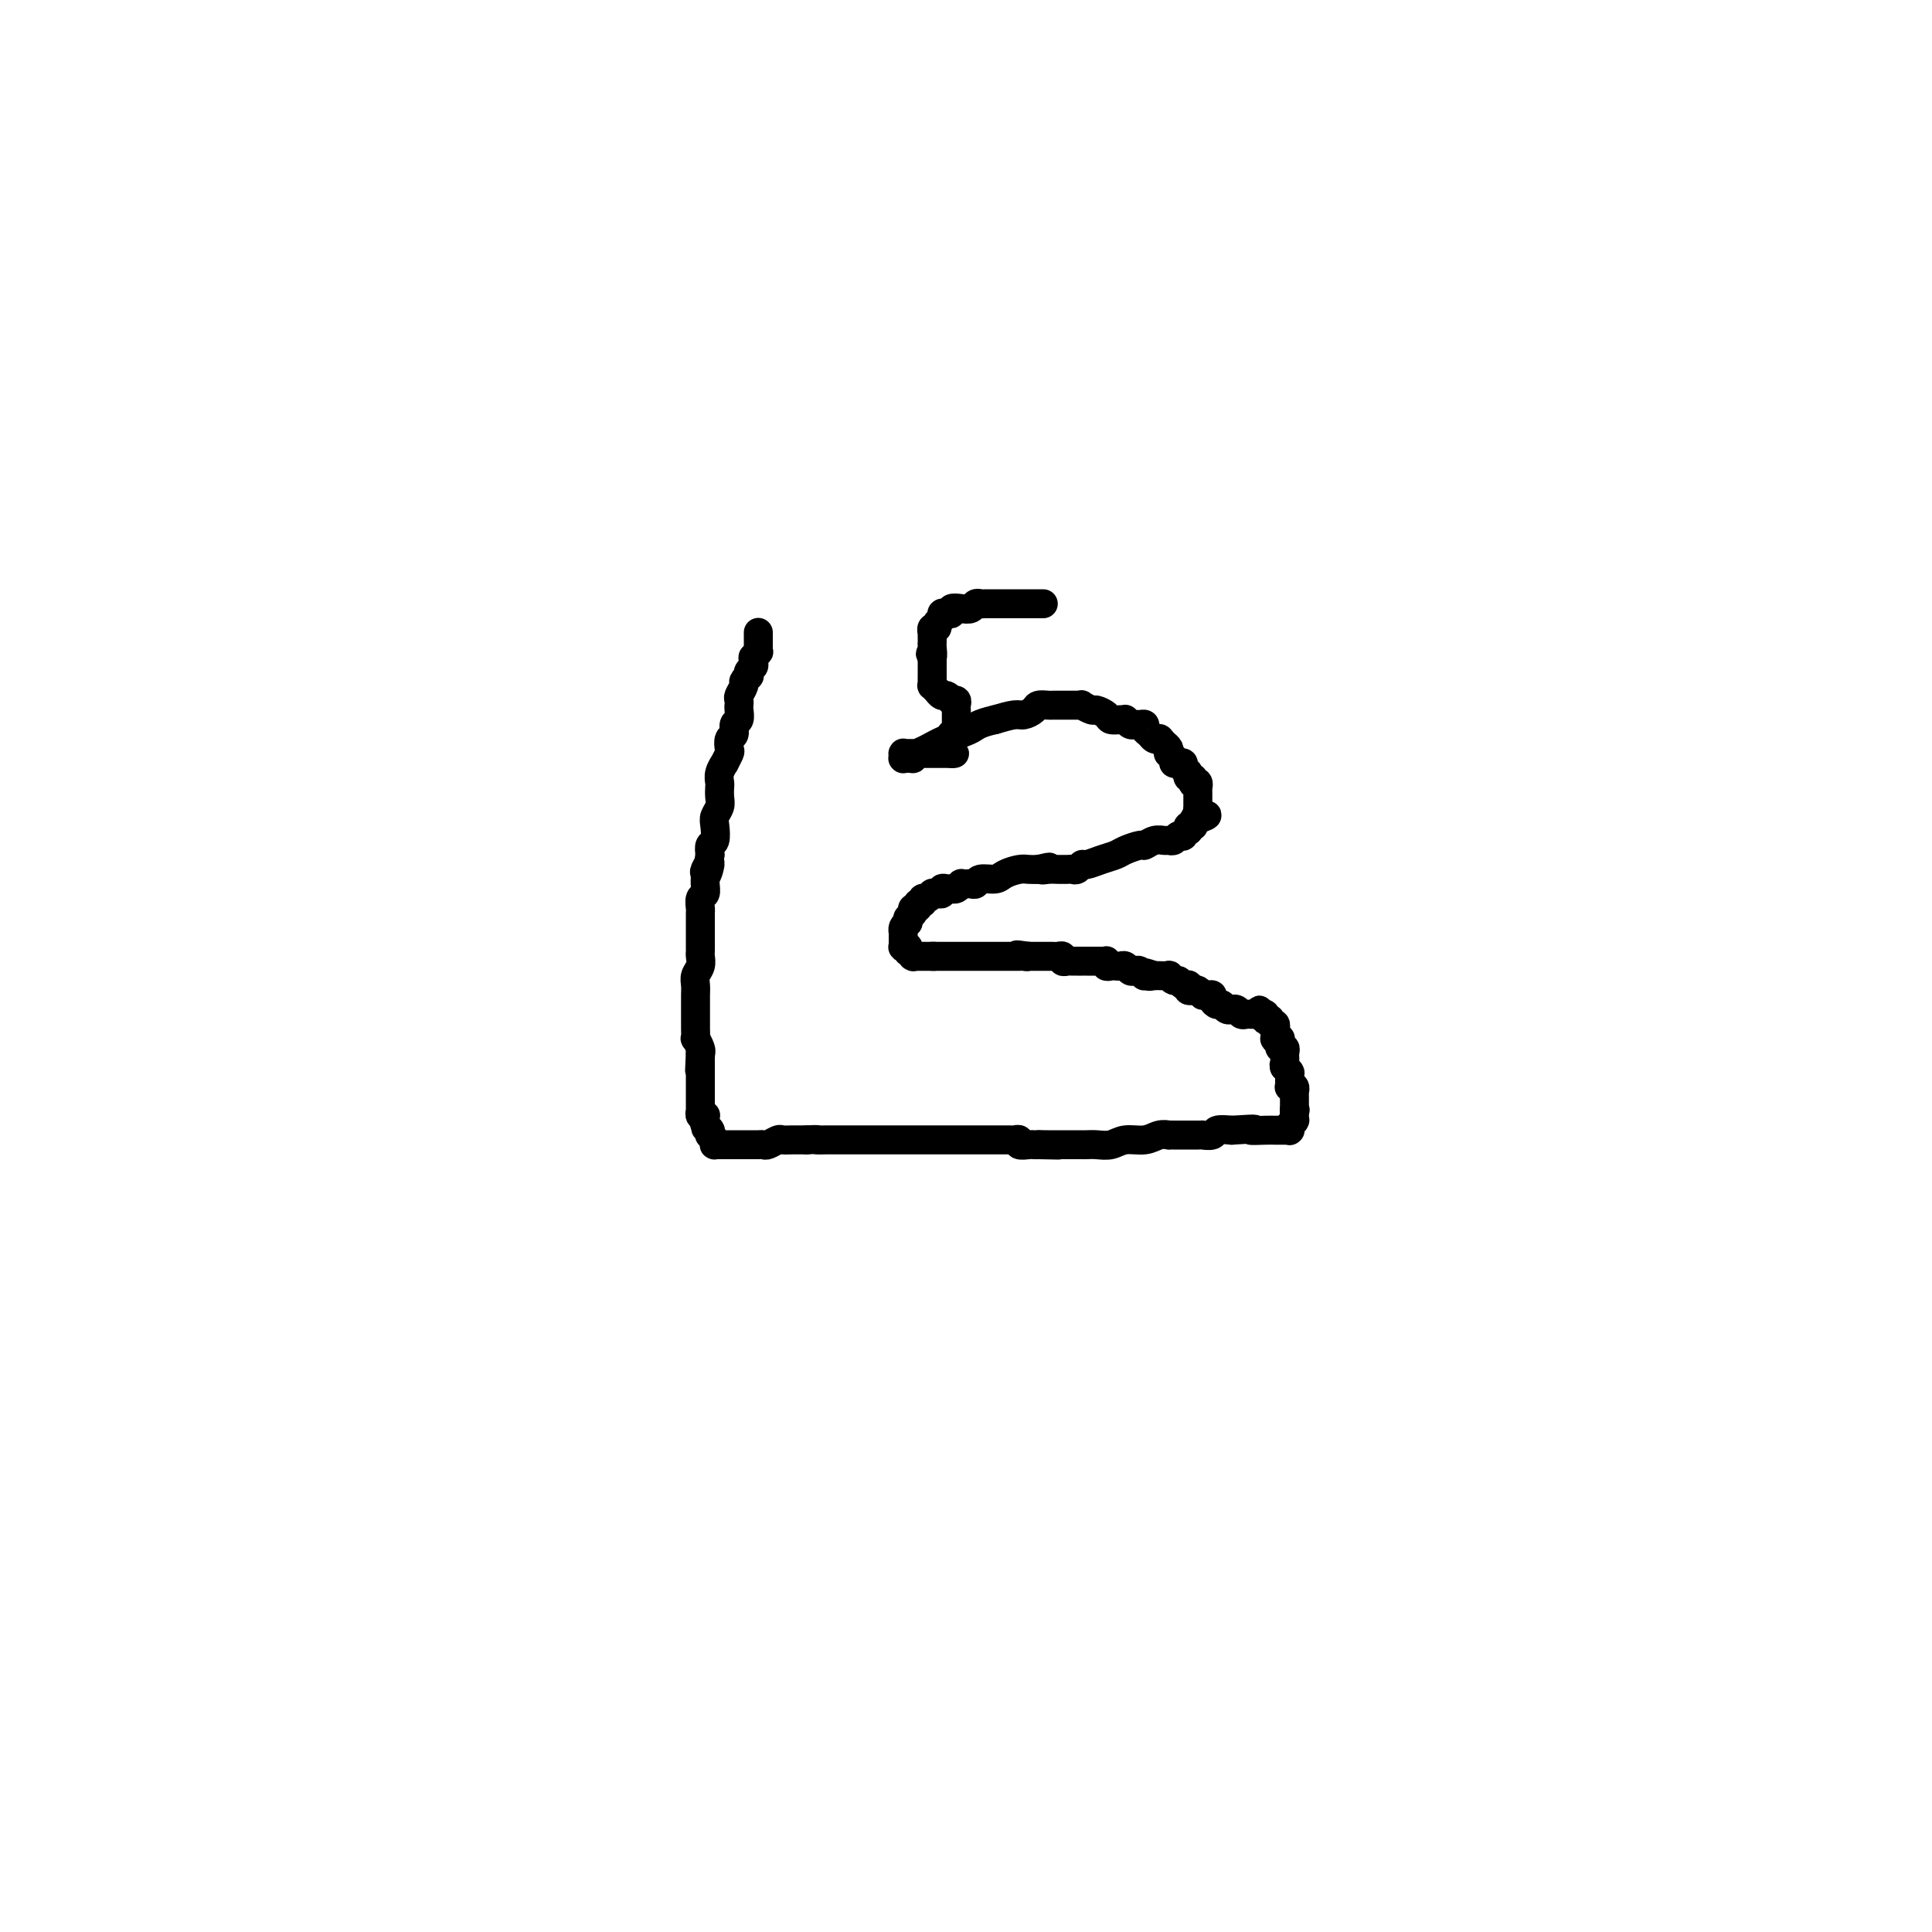 <svg viewBox='0 0 400 400' version='1.1' xmlns='http://www.w3.org/2000/svg' xmlns:xlink='http://www.w3.org/1999/xlink'><g fill='none' stroke='#000000' stroke-width='6' stroke-linecap='round' stroke-linejoin='round'><path d='M157,131c-0.000,0.002 -0.000,0.003 0,0c0.000,-0.003 0.000,-0.011 0,0c-0.000,0.011 -0.000,0.041 0,0c0.000,-0.041 0.000,-0.152 0,0c-0.000,0.152 -0.000,0.567 0,1c0.000,0.433 0.001,0.886 0,1c-0.001,0.114 -0.004,-0.109 0,0c0.004,0.109 0.015,0.551 0,1c-0.015,0.449 -0.056,0.904 0,1c0.056,0.096 0.207,-0.166 0,0c-0.207,0.166 -0.774,0.762 -1,1c-0.226,0.238 -0.113,0.119 0,0'/><path d='M156,136c-0.156,0.786 -0.045,0.252 0,0c0.045,-0.252 0.026,-0.221 0,0c-0.026,0.221 -0.058,0.633 0,1c0.058,0.367 0.208,0.690 0,1c-0.208,0.310 -0.773,0.607 -1,1c-0.227,0.393 -0.117,0.883 0,1c0.117,0.117 0.242,-0.137 0,0c-0.242,0.137 -0.849,0.667 -1,1c-0.151,0.333 0.155,0.469 0,1c-0.155,0.531 -0.773,1.456 -1,2c-0.227,0.544 -0.065,0.708 0,1c0.065,0.292 0.032,0.712 0,1c-0.032,0.288 -0.065,0.443 0,1c0.065,0.557 0.227,1.515 0,2c-0.227,0.485 -0.844,0.496 -1,1c-0.156,0.504 0.150,1.502 0,2c-0.150,0.498 -0.757,0.496 -1,1c-0.243,0.504 -0.121,1.514 0,2c0.121,0.486 0.243,0.449 0,1c-0.243,0.551 -0.850,1.691 -1,2c-0.150,0.309 0.156,-0.212 0,0c-0.156,0.212 -0.773,1.159 -1,2c-0.227,0.841 -0.065,1.577 0,2c0.065,0.423 0.031,0.535 0,1c-0.031,0.465 -0.060,1.284 0,2c0.060,0.716 0.209,1.329 0,2c-0.209,0.671 -0.774,1.401 -1,2c-0.226,0.599 -0.112,1.068 0,2c0.112,0.932 0.222,2.328 0,3c-0.222,0.672 -0.778,0.621 -1,1c-0.222,0.379 -0.111,1.190 0,2'/><path d='M147,177c-1.331,6.745 -0.160,3.107 0,2c0.160,-1.107 -0.693,0.318 -1,1c-0.307,0.682 -0.068,0.620 0,1c0.068,0.380 -0.034,1.201 0,2c0.034,0.799 0.205,1.576 0,2c-0.205,0.424 -0.787,0.495 -1,1c-0.213,0.505 -0.057,1.445 0,2c0.057,0.555 0.015,0.726 0,1c-0.015,0.274 -0.004,0.650 0,1c0.004,0.350 0.001,0.675 0,1c-0.001,0.325 -0.000,0.651 0,1c0.000,0.349 -0.000,0.723 0,1c0.000,0.277 0.001,0.458 0,1c-0.001,0.542 -0.004,1.443 0,2c0.004,0.557 0.015,0.768 0,1c-0.015,0.232 -0.057,0.486 0,1c0.057,0.514 0.211,1.290 0,2c-0.211,0.710 -0.789,1.356 -1,2c-0.211,0.644 -0.057,1.285 0,2c0.057,0.715 0.015,1.502 0,2c-0.015,0.498 -0.004,0.706 0,1c0.004,0.294 0.001,0.674 0,1c-0.001,0.326 -0.000,0.597 0,1c0.000,0.403 0.000,0.939 0,1c-0.000,0.061 -0.001,-0.353 0,0c0.001,0.353 0.004,1.474 0,2c-0.004,0.526 -0.015,0.456 0,1c0.015,0.544 0.056,1.703 0,2c-0.056,0.297 -0.207,-0.266 0,0c0.207,0.266 0.774,1.362 1,2c0.226,0.638 0.113,0.819 0,1'/><path d='M145,218c-0.309,6.565 -0.083,2.479 0,1c0.083,-1.479 0.022,-0.351 0,0c-0.022,0.351 -0.006,-0.074 0,0c0.006,0.074 0.002,0.646 0,1c-0.002,0.354 -0.000,0.490 0,1c0.000,0.510 0.000,1.394 0,2c-0.000,0.606 -0.000,0.936 0,1c0.000,0.064 0.000,-0.137 0,0c-0.000,0.137 -0.000,0.611 0,1c0.000,0.389 0.000,0.692 0,1c-0.000,0.308 -0.000,0.622 0,1c0.000,0.378 -0.000,0.819 0,1c0.000,0.181 0.000,0.100 0,0c-0.000,-0.100 -0.000,-0.219 0,0c0.000,0.219 0.000,0.777 0,1c-0.000,0.223 -0.000,0.113 0,0c0.000,-0.113 0.000,-0.227 0,0c-0.000,0.227 -0.001,0.797 0,1c0.001,0.203 0.004,0.041 0,0c-0.004,-0.041 -0.015,0.041 0,0c0.015,-0.041 0.057,-0.203 0,0c-0.057,0.203 -0.211,0.772 0,1c0.211,0.228 0.789,0.114 1,0c0.211,-0.114 0.057,-0.227 0,0c-0.057,0.227 -0.015,0.793 0,1c0.015,0.207 0.004,0.056 0,0c-0.004,-0.056 -0.001,-0.015 0,0c0.001,0.015 0.000,0.004 0,0c-0.000,-0.004 -0.000,-0.001 0,0c0.000,0.001 0.000,0.000 0,0c-0.000,-0.000 -0.000,-0.000 0,0'/><path d='M146,232c0.171,2.408 0.098,1.429 0,1c-0.098,-0.429 -0.222,-0.307 0,0c0.222,0.307 0.791,0.800 1,1c0.209,0.200 0.060,0.109 0,0c-0.060,-0.109 -0.030,-0.236 0,0c0.030,0.236 0.060,0.834 0,1c-0.060,0.166 -0.208,-0.099 0,0c0.208,0.099 0.774,0.562 1,1c0.226,0.438 0.113,0.849 0,1c-0.113,0.151 -0.228,0.040 0,0c0.228,-0.040 0.797,-0.011 1,0c0.203,0.011 0.039,0.003 0,0c-0.039,-0.003 0.045,-0.001 0,0c-0.045,0.001 -0.220,0.000 0,0c0.220,-0.000 0.833,-0.000 1,0c0.167,0.000 -0.114,0.000 0,0c0.114,-0.000 0.622,-0.000 1,0c0.378,0.000 0.626,0.000 1,0c0.374,-0.000 0.874,-0.000 1,0c0.126,0.000 -0.121,0.000 0,0c0.121,-0.000 0.610,-0.000 1,0c0.390,0.000 0.681,0.001 1,0c0.319,-0.001 0.667,-0.004 1,0c0.333,0.004 0.652,0.015 1,0c0.348,-0.015 0.726,-0.057 1,0c0.274,0.057 0.444,0.211 1,0c0.556,-0.211 1.497,-0.789 2,-1c0.503,-0.211 0.568,-0.057 1,0c0.432,0.057 1.232,0.015 2,0c0.768,-0.015 1.505,-0.004 2,0c0.495,0.004 0.747,0.002 1,0'/><path d='M167,236c3.124,-0.155 1.934,-0.041 2,0c0.066,0.041 1.386,0.011 2,0c0.614,-0.011 0.521,-0.003 1,0c0.479,0.003 1.532,0.001 2,0c0.468,-0.001 0.353,-0.000 1,0c0.647,0.000 2.056,0.000 3,0c0.944,-0.000 1.421,-0.000 2,0c0.579,0.000 1.258,0.000 2,0c0.742,-0.000 1.545,-0.000 2,0c0.455,0.000 0.561,0.000 1,0c0.439,-0.000 1.212,-0.000 2,0c0.788,0.000 1.590,0.000 2,0c0.410,-0.000 0.427,-0.000 1,0c0.573,0.000 1.700,0.000 3,0c1.300,-0.000 2.773,-0.000 4,0c1.227,0.000 2.210,0.000 3,0c0.790,-0.000 1.388,-0.000 2,0c0.612,0.000 1.240,0.000 2,0c0.760,-0.000 1.653,-0.000 2,0c0.347,0.000 0.149,0.000 0,0c-0.149,-0.000 -0.247,-0.000 0,0c0.247,0.000 0.839,0.000 1,0c0.161,-0.000 -0.110,-0.001 0,0c0.110,0.001 0.602,0.004 1,0c0.398,-0.004 0.702,-0.015 1,0c0.298,0.015 0.591,0.057 1,0c0.409,-0.057 0.936,-0.211 1,0c0.064,0.211 -0.333,0.789 0,1c0.333,0.211 1.397,0.057 2,0c0.603,-0.057 0.744,-0.016 1,0c0.256,0.016 0.628,0.008 1,0'/><path d='M215,237c7.619,0.155 2.667,0.041 1,0c-1.667,-0.041 -0.048,-0.011 1,0c1.048,0.011 1.523,0.003 2,0c0.477,-0.003 0.954,-0.001 1,0c0.046,0.001 -0.339,0.000 0,0c0.339,-0.000 1.402,-0.000 2,0c0.598,0.000 0.730,0.001 1,0c0.270,-0.001 0.679,-0.004 1,0c0.321,0.004 0.554,0.016 1,0c0.446,-0.016 1.106,-0.061 2,0c0.894,0.061 2.023,0.226 3,0c0.977,-0.226 1.802,-0.845 3,-1c1.198,-0.155 2.769,0.155 4,0c1.231,-0.155 2.122,-0.774 3,-1c0.878,-0.226 1.742,-0.061 2,0c0.258,0.061 -0.089,0.016 0,0c0.089,-0.016 0.616,-0.004 1,0c0.384,0.004 0.625,0.001 1,0c0.375,-0.001 0.884,-0.000 1,0c0.116,0.000 -0.161,0.000 0,0c0.161,-0.000 0.760,-0.000 1,0c0.240,0.000 0.119,-0.000 0,0c-0.119,0.000 -0.238,0.000 0,0c0.238,-0.000 0.832,-0.000 1,0c0.168,0.000 -0.092,0.001 0,0c0.092,-0.001 0.534,-0.004 1,0c0.466,0.004 0.956,0.015 1,0c0.044,-0.015 -0.359,-0.056 0,0c0.359,0.056 1.481,0.207 2,0c0.519,-0.207 0.434,-0.774 1,-1c0.566,-0.226 1.783,-0.113 3,0'/><path d='M255,234c6.935,-0.464 4.274,-0.124 4,0c-0.274,0.124 1.839,0.033 3,0c1.161,-0.033 1.369,-0.009 2,0c0.631,0.009 1.686,0.002 2,0c0.314,-0.002 -0.112,-0.001 0,0c0.112,0.001 0.762,0.001 1,0c0.238,-0.001 0.064,-0.004 0,0c-0.064,0.004 -0.017,0.015 0,0c0.017,-0.015 0.005,-0.057 0,0c-0.005,0.057 -0.001,0.211 0,0c0.001,-0.211 0.001,-0.789 0,-1c-0.001,-0.211 -0.001,-0.056 0,0c0.001,0.056 0.004,0.011 0,0c-0.004,-0.011 -0.015,0.011 0,0c0.015,-0.011 0.057,-0.056 0,0c-0.057,0.056 -0.211,0.211 0,0c0.211,-0.211 0.789,-0.789 1,-1c0.211,-0.211 0.057,-0.057 0,0c-0.057,0.057 -0.015,0.015 0,0c0.015,-0.015 0.004,-0.003 0,0c-0.004,0.003 -0.001,-0.003 0,0c0.001,0.003 0.000,0.015 0,0c-0.000,-0.015 -0.000,-0.057 0,0c0.000,0.057 0.000,0.212 0,0c-0.000,-0.212 -0.000,-0.793 0,-1c0.000,-0.207 0.000,-0.042 0,0c-0.000,0.042 -0.000,-0.040 0,0c0.000,0.040 0.000,0.203 0,0c-0.000,-0.203 -0.000,-0.772 0,-1c0.000,-0.228 0.000,-0.114 0,0'/><path d='M268,230c0.309,-0.559 0.083,0.043 0,0c-0.083,-0.043 -0.022,-0.729 0,-1c0.022,-0.271 0.006,-0.125 0,0c-0.006,0.125 -0.002,0.230 0,0c0.002,-0.230 0.000,-0.794 0,-1c-0.000,-0.206 -0.000,-0.054 0,0c0.000,0.054 0.000,0.011 0,0c-0.000,-0.011 -0.000,0.011 0,0c0.000,-0.011 -0.000,-0.054 0,0c0.000,0.054 0.000,0.207 0,0c-0.000,-0.207 -0.000,-0.772 0,-1c0.000,-0.228 0.001,-0.117 0,0c-0.001,0.117 -0.004,0.241 0,0c0.004,-0.241 0.015,-0.848 0,-1c-0.015,-0.152 -0.057,0.152 0,0c0.057,-0.152 0.211,-0.759 0,-1c-0.211,-0.241 -0.789,-0.117 -1,0c-0.211,0.117 -0.057,0.228 0,0c0.057,-0.228 0.015,-0.793 0,-1c-0.015,-0.207 -0.004,-0.054 0,0c0.004,0.054 0.001,0.011 0,0c-0.001,-0.011 -0.000,0.012 0,0c0.000,-0.012 0.000,-0.060 0,0c-0.000,0.060 -0.000,0.226 0,0c0.000,-0.226 0.001,-0.844 0,-1c-0.001,-0.156 -0.004,0.151 0,0c0.004,-0.151 0.015,-0.759 0,-1c-0.015,-0.241 -0.056,-0.116 0,0c0.056,0.116 0.207,0.224 0,0c-0.207,-0.224 -0.774,-0.778 -1,-1c-0.226,-0.222 -0.113,-0.111 0,0'/><path d='M266,221c-0.309,-1.333 -0.083,-0.165 0,0c0.083,0.165 0.022,-0.674 0,-1c-0.022,-0.326 -0.006,-0.140 0,0c0.006,0.140 0.002,0.234 0,0c-0.002,-0.234 -0.000,-0.795 0,-1c0.000,-0.205 0.000,-0.054 0,0c-0.000,0.054 -0.000,0.012 0,0c0.000,-0.012 0.001,0.007 0,0c-0.001,-0.007 -0.004,-0.039 0,0c0.004,0.039 0.015,0.150 0,0c-0.015,-0.150 -0.057,-0.561 0,-1c0.057,-0.439 0.211,-0.906 0,-1c-0.211,-0.094 -0.789,0.185 -1,0c-0.211,-0.185 -0.056,-0.834 0,-1c0.056,-0.166 0.011,0.151 0,0c-0.011,-0.151 0.011,-0.772 0,-1c-0.011,-0.228 -0.056,-0.065 0,0c0.056,0.065 0.211,0.033 0,0c-0.211,-0.033 -0.789,-0.065 -1,0c-0.211,0.065 -0.057,0.229 0,0c0.057,-0.229 0.016,-0.850 0,-1c-0.016,-0.150 -0.008,0.171 0,0c0.008,-0.171 0.017,-0.834 0,-1c-0.017,-0.166 -0.061,0.166 0,0c0.061,-0.166 0.226,-0.828 0,-1c-0.226,-0.172 -0.845,0.146 -1,0c-0.155,-0.146 0.152,-0.757 0,-1c-0.152,-0.243 -0.762,-0.117 -1,0c-0.238,0.117 -0.102,0.224 0,0c0.102,-0.224 0.172,-0.778 0,-1c-0.172,-0.222 -0.586,-0.111 -1,0'/><path d='M261,210c-0.714,-1.702 0.002,-0.456 0,0c-0.002,0.456 -0.721,0.122 -1,0c-0.279,-0.122 -0.116,-0.032 0,0c0.116,0.032 0.186,0.005 0,0c-0.186,-0.005 -0.628,0.013 -1,0c-0.372,-0.013 -0.673,-0.056 -1,0c-0.327,0.056 -0.679,0.212 -1,0c-0.321,-0.212 -0.611,-0.793 -1,-1c-0.389,-0.207 -0.878,-0.041 -1,0c-0.122,0.041 0.121,-0.044 0,0c-0.121,0.044 -0.606,0.218 -1,0c-0.394,-0.218 -0.697,-0.829 -1,-1c-0.303,-0.171 -0.607,0.097 -1,0c-0.393,-0.097 -0.875,-0.561 -1,-1c-0.125,-0.439 0.107,-0.853 0,-1c-0.107,-0.147 -0.553,-0.025 -1,0c-0.447,0.025 -0.894,-0.045 -1,0c-0.106,0.045 0.129,0.204 0,0c-0.129,-0.204 -0.622,-0.773 -1,-1c-0.378,-0.227 -0.640,-0.112 -1,0c-0.360,0.112 -0.817,0.222 -1,0c-0.183,-0.222 -0.090,-0.776 0,-1c0.090,-0.224 0.178,-0.116 0,0c-0.178,0.116 -0.620,0.241 -1,0c-0.380,-0.241 -0.697,-0.849 -1,-1c-0.303,-0.151 -0.593,0.156 -1,0c-0.407,-0.156 -0.932,-0.774 -1,-1c-0.068,-0.226 0.322,-0.061 0,0c-0.322,0.061 -1.356,0.016 -2,0c-0.644,-0.016 -0.898,-0.005 -1,0c-0.102,0.005 -0.051,0.002 0,0'/><path d='M239,202c-3.566,-1.233 -1.480,-0.317 -1,0c0.480,0.317 -0.645,0.033 -1,0c-0.355,-0.033 0.060,0.183 0,0c-0.060,-0.183 -0.593,-0.767 -1,-1c-0.407,-0.233 -0.686,-0.115 -1,0c-0.314,0.115 -0.661,0.227 -1,0c-0.339,-0.227 -0.669,-0.792 -1,-1c-0.331,-0.208 -0.663,-0.060 -1,0c-0.337,0.060 -0.678,0.030 -1,0c-0.322,-0.030 -0.625,-0.061 -1,0c-0.375,0.061 -0.820,0.212 -1,0c-0.180,-0.212 -0.093,-0.789 0,-1c0.093,-0.211 0.193,-0.057 0,0c-0.193,0.057 -0.678,0.015 -1,0c-0.322,-0.015 -0.482,-0.004 -1,0c-0.518,0.004 -1.396,0.001 -2,0c-0.604,-0.001 -0.935,-0.001 -1,0c-0.065,0.001 0.136,0.001 0,0c-0.136,-0.001 -0.610,-0.004 -1,0c-0.390,0.004 -0.696,0.015 -1,0c-0.304,-0.015 -0.606,-0.057 -1,0c-0.394,0.057 -0.879,0.211 -1,0c-0.121,-0.211 0.123,-0.789 0,-1c-0.123,-0.211 -0.611,-0.057 -1,0c-0.389,0.057 -0.678,0.015 -1,0c-0.322,-0.015 -0.678,-0.004 -1,0c-0.322,0.004 -0.611,0.001 -1,0c-0.389,-0.001 -0.877,-0.000 -1,0c-0.123,0.000 0.121,0.000 0,0c-0.121,-0.000 -0.606,-0.000 -1,0c-0.394,0.000 -0.697,0.000 -1,0'/><path d='M213,198c-4.266,-0.619 -1.932,-0.166 -1,0c0.932,0.166 0.461,0.044 0,0c-0.461,-0.044 -0.911,-0.012 -1,0c-0.089,0.012 0.183,0.003 0,0c-0.183,-0.003 -0.822,-0.001 -1,0c-0.178,0.001 0.106,0.000 0,0c-0.106,-0.000 -0.602,-0.000 -1,0c-0.398,0.000 -0.698,0.000 -1,0c-0.302,-0.000 -0.606,-0.000 -1,0c-0.394,0.000 -0.879,0.000 -1,0c-0.121,-0.000 0.121,-0.000 0,0c-0.121,0.000 -0.606,0.000 -1,0c-0.394,-0.000 -0.698,-0.000 -1,0c-0.302,0.000 -0.602,0.000 -1,0c-0.398,-0.000 -0.894,-0.000 -1,0c-0.106,0.000 0.179,0.000 0,0c-0.179,-0.000 -0.823,-0.000 -1,0c-0.177,0.000 0.111,0.000 0,0c-0.111,-0.000 -0.622,-0.000 -1,0c-0.378,0.000 -0.623,0.000 -1,0c-0.377,-0.000 -0.884,-0.000 -1,0c-0.116,0.000 0.161,0.000 0,0c-0.161,-0.000 -0.760,-0.000 -1,0c-0.240,0.000 -0.121,0.000 0,0c0.121,0.000 0.243,0.000 0,0c-0.243,0.000 -0.853,0.000 -1,0c-0.147,0.000 0.168,0.000 0,0c-0.168,0.000 -0.818,0.000 -1,0c-0.182,0.000 0.105,0.000 0,0c-0.105,0.000 -0.601,0.000 -1,0c-0.399,0.000 -0.699,0.000 -1,0'/><path d='M193,198c-3.106,-0.000 -0.870,-0.000 0,0c0.870,0.000 0.373,0.000 0,0c-0.373,-0.000 -0.621,-0.000 -1,0c-0.379,0.000 -0.890,0.000 -1,0c-0.110,-0.000 0.181,-0.000 0,0c-0.181,0.000 -0.833,0.000 -1,0c-0.167,-0.000 0.151,-0.000 0,0c-0.151,0.000 -0.773,0.000 -1,0c-0.227,-0.000 -0.061,-0.000 0,0c0.061,0.000 0.016,0.000 0,0c-0.016,-0.000 -0.005,-0.000 0,0c0.005,0.000 0.002,0.001 0,0c-0.002,-0.001 -0.004,-0.004 0,0c0.004,0.004 0.015,0.015 0,0c-0.015,-0.015 -0.057,-0.057 0,0c0.057,0.057 0.211,0.212 0,0c-0.211,-0.212 -0.788,-0.793 -1,-1c-0.212,-0.207 -0.061,-0.042 0,0c0.061,0.042 0.030,-0.040 0,0c-0.030,0.040 -0.061,0.203 0,0c0.061,-0.203 0.212,-0.771 0,-1c-0.212,-0.229 -0.789,-0.118 -1,0c-0.211,0.118 -0.057,0.243 0,0c0.057,-0.243 0.015,-0.854 0,-1c-0.015,-0.146 -0.004,0.172 0,0c0.004,-0.172 0.000,-0.834 0,-1c-0.000,-0.166 0.003,0.163 0,0c-0.003,-0.163 -0.011,-0.817 0,-1c0.011,-0.183 0.041,0.105 0,0c-0.041,-0.105 -0.155,-0.601 0,-1c0.155,-0.399 0.577,-0.699 1,-1'/><path d='M188,191c-0.061,-0.941 -0.214,-0.792 0,-1c0.214,-0.208 0.793,-0.773 1,-1c0.207,-0.227 0.040,-0.118 0,0c-0.040,0.118 0.046,0.243 0,0c-0.046,-0.243 -0.223,-0.854 0,-1c0.223,-0.146 0.847,0.172 1,0c0.153,-0.172 -0.165,-0.835 0,-1c0.165,-0.165 0.814,0.166 1,0c0.186,-0.166 -0.091,-0.829 0,-1c0.091,-0.171 0.550,0.151 1,0c0.450,-0.151 0.890,-0.776 1,-1c0.110,-0.224 -0.111,-0.046 0,0c0.111,0.046 0.555,-0.040 1,0c0.445,0.040 0.890,0.207 1,0c0.110,-0.207 -0.115,-0.788 0,-1c0.115,-0.212 0.569,-0.056 1,0c0.431,0.056 0.837,0.011 1,0c0.163,-0.011 0.081,0.011 0,0c-0.081,-0.011 -0.162,-0.055 0,0c0.162,0.055 0.568,0.211 1,0c0.432,-0.211 0.890,-0.787 1,-1c0.110,-0.213 -0.127,-0.061 0,0c0.127,0.061 0.618,0.031 1,0c0.382,-0.031 0.653,-0.064 1,0c0.347,0.064 0.768,0.224 1,0c0.232,-0.224 0.275,-0.830 1,-1c0.725,-0.170 2.134,0.098 3,0c0.866,-0.098 1.191,-0.562 2,-1c0.809,-0.438 2.102,-0.849 3,-1c0.898,-0.151 1.399,-0.043 2,0c0.601,0.043 1.300,0.022 2,0'/><path d='M215,180c3.907,-0.928 1.673,-0.249 1,0c-0.673,0.249 0.215,0.067 1,0c0.785,-0.067 1.467,-0.018 2,0c0.533,0.018 0.916,0.006 1,0c0.084,-0.006 -0.132,-0.006 0,0c0.132,0.006 0.611,0.016 1,0c0.389,-0.016 0.687,-0.060 1,0c0.313,0.060 0.640,0.223 1,0c0.360,-0.223 0.752,-0.833 1,-1c0.248,-0.167 0.350,0.109 1,0c0.650,-0.109 1.847,-0.603 3,-1c1.153,-0.397 2.262,-0.699 3,-1c0.738,-0.301 1.105,-0.602 2,-1c0.895,-0.398 2.320,-0.891 3,-1c0.680,-0.109 0.616,0.168 1,0c0.384,-0.168 1.216,-0.781 2,-1c0.784,-0.219 1.521,-0.045 2,0c0.479,0.045 0.702,-0.039 1,0c0.298,0.039 0.672,0.203 1,0c0.328,-0.203 0.610,-0.771 1,-1c0.390,-0.229 0.888,-0.118 1,0c0.112,0.118 -0.162,0.242 0,0c0.162,-0.242 0.761,-0.849 1,-1c0.239,-0.151 0.116,0.156 0,0c-0.116,-0.156 -0.227,-0.773 0,-1c0.227,-0.227 0.793,-0.065 1,0c0.207,0.065 0.055,0.031 0,0c-0.055,-0.031 -0.015,-0.060 0,0c0.015,0.060 0.004,0.208 0,0c-0.004,-0.208 -0.001,-0.774 0,-1c0.001,-0.226 0.001,-0.113 0,0'/><path d='M247,170c5.177,-1.785 2.119,-1.249 1,-1c-1.119,0.249 -0.300,0.210 0,0c0.300,-0.210 0.080,-0.591 0,-1c-0.080,-0.409 -0.022,-0.844 0,-1c0.022,-0.156 0.006,-0.032 0,0c-0.006,0.032 -0.002,-0.029 0,0c0.002,0.029 0.000,0.147 0,0c-0.000,-0.147 -0.000,-0.560 0,-1c0.000,-0.440 0.000,-0.906 0,-1c-0.000,-0.094 -0.000,0.186 0,0c0.000,-0.186 0.001,-0.838 0,-1c-0.001,-0.162 -0.004,0.167 0,0c0.004,-0.167 0.015,-0.828 0,-1c-0.015,-0.172 -0.056,0.146 0,0c0.056,-0.146 0.207,-0.756 0,-1c-0.207,-0.244 -0.773,-0.122 -1,0c-0.227,0.122 -0.114,0.243 0,0c0.114,-0.243 0.228,-0.849 0,-1c-0.228,-0.151 -0.797,0.153 -1,0c-0.203,-0.153 -0.040,-0.763 0,-1c0.040,-0.237 -0.045,-0.102 0,0c0.045,0.102 0.218,0.172 0,0c-0.218,-0.172 -0.828,-0.585 -1,-1c-0.172,-0.415 0.094,-0.833 0,-1c-0.094,-0.167 -0.547,-0.082 -1,0c-0.453,0.082 -0.905,0.163 -1,0c-0.095,-0.163 0.168,-0.568 0,-1c-0.168,-0.432 -0.767,-0.889 -1,-1c-0.233,-0.111 -0.101,0.124 0,0c0.101,-0.124 0.172,-0.607 0,-1c-0.172,-0.393 -0.586,-0.697 -1,-1'/><path d='M241,154c-1.106,-1.322 -0.870,-1.129 -1,-1c-0.130,0.129 -0.626,0.192 -1,0c-0.374,-0.192 -0.625,-0.640 -1,-1c-0.375,-0.360 -0.874,-0.631 -1,-1c-0.126,-0.369 0.120,-0.835 0,-1c-0.120,-0.165 -0.606,-0.030 -1,0c-0.394,0.030 -0.696,-0.045 -1,0c-0.304,0.045 -0.610,0.209 -1,0c-0.390,-0.209 -0.863,-0.791 -1,-1c-0.137,-0.209 0.061,-0.046 0,0c-0.061,0.046 -0.382,-0.025 -1,0c-0.618,0.025 -1.532,0.147 -2,0c-0.468,-0.147 -0.488,-0.561 -1,-1c-0.512,-0.439 -1.514,-0.902 -2,-1c-0.486,-0.098 -0.455,0.170 -1,0c-0.545,-0.170 -1.666,-0.778 -2,-1c-0.334,-0.222 0.118,-0.060 0,0c-0.118,0.060 -0.806,0.016 -1,0c-0.194,-0.016 0.107,-0.004 0,0c-0.107,0.004 -0.620,0.001 -1,0c-0.380,-0.001 -0.627,-0.000 -1,0c-0.373,0.000 -0.872,0.000 -1,0c-0.128,-0.000 0.116,-0.001 0,0c-0.116,0.001 -0.594,0.003 -1,0c-0.406,-0.003 -0.742,-0.011 -1,0c-0.258,0.011 -0.438,0.041 -1,0c-0.562,-0.041 -1.507,-0.152 -2,0c-0.493,0.152 -0.534,0.566 -1,1c-0.466,0.434 -1.356,0.886 -2,1c-0.644,0.114 -1.041,-0.110 -2,0c-0.959,0.110 -2.479,0.555 -4,1'/><path d='M206,149c-3.671,0.825 -3.849,1.388 -5,2c-1.151,0.612 -3.274,1.274 -5,2c-1.726,0.726 -3.055,1.515 -4,2c-0.945,0.485 -1.507,0.666 -2,1c-0.493,0.334 -0.916,0.822 -1,1c-0.084,0.178 0.170,0.048 0,0c-0.170,-0.048 -0.763,-0.013 -1,0c-0.237,0.013 -0.116,0.003 0,0c0.116,-0.003 0.227,0.000 0,0c-0.227,-0.000 -0.793,-0.004 -1,0c-0.207,0.004 -0.055,0.015 0,0c0.055,-0.015 0.014,-0.057 0,0c-0.014,0.057 -0.001,0.211 0,0c0.001,-0.211 -0.010,-0.789 0,-1c0.010,-0.211 0.040,-0.057 0,0c-0.040,0.057 -0.149,0.015 0,0c0.149,-0.015 0.556,-0.004 1,0c0.444,0.004 0.926,0.001 1,0c0.074,-0.001 -0.261,-0.000 0,0c0.261,0.000 1.116,0.000 2,0c0.884,-0.000 1.796,-0.000 2,0c0.204,0.000 -0.299,0.000 0,0c0.299,-0.000 1.401,-0.000 2,0c0.599,0.000 0.696,0.000 1,0c0.304,-0.000 0.813,-0.000 1,0c0.187,0.000 0.050,0.000 0,0c-0.050,-0.000 -0.013,-0.000 0,0c0.013,0.000 0.004,0.000 0,0c-0.004,-0.000 -0.002,-0.000 0,0'/><path d='M197,156c1.238,-0.106 0.332,0.130 0,0c-0.332,-0.130 -0.089,-0.627 0,-1c0.089,-0.373 0.023,-0.621 0,-1c-0.023,-0.379 -0.002,-0.890 0,-1c0.002,-0.110 -0.013,0.182 0,0c0.013,-0.182 0.056,-0.837 0,-1c-0.056,-0.163 -0.211,0.168 0,0c0.211,-0.168 0.789,-0.834 1,-1c0.211,-0.166 0.057,0.166 0,0c-0.057,-0.166 -0.015,-0.832 0,-1c0.015,-0.168 0.004,0.161 0,0c-0.004,-0.161 -0.001,-0.813 0,-1c0.001,-0.187 -0.000,0.091 0,0c0.000,-0.091 0.001,-0.550 0,-1c-0.001,-0.450 -0.004,-0.891 0,-1c0.004,-0.109 0.016,0.116 0,0c-0.016,-0.116 -0.060,-0.571 0,-1c0.060,-0.429 0.224,-0.832 0,-1c-0.224,-0.168 -0.834,-0.102 -1,0c-0.166,0.102 0.114,0.239 0,0c-0.114,-0.239 -0.623,-0.852 -1,-1c-0.377,-0.148 -0.623,0.171 -1,0c-0.377,-0.171 -0.886,-0.833 -1,-1c-0.114,-0.167 0.166,0.161 0,0c-0.166,-0.161 -0.776,-0.812 -1,-1c-0.224,-0.188 -0.060,0.087 0,0c0.060,-0.087 0.016,-0.537 0,-1c-0.016,-0.463 -0.004,-0.938 0,-1c0.004,-0.062 0.001,0.291 0,0c-0.001,-0.291 -0.000,-1.226 0,-2c0.000,-0.774 0.000,-1.387 0,-2'/><path d='M193,136c-0.773,-1.592 -0.207,-0.072 0,0c0.207,0.072 0.055,-1.305 0,-2c-0.055,-0.695 -0.015,-0.707 0,-1c0.015,-0.293 0.003,-0.867 0,-1c-0.003,-0.133 0.003,0.175 0,0c-0.003,-0.175 -0.016,-0.835 0,-1c0.016,-0.165 0.061,0.163 0,0c-0.061,-0.163 -0.227,-0.818 0,-1c0.227,-0.182 0.848,0.109 1,0c0.152,-0.109 -0.165,-0.617 0,-1c0.165,-0.383 0.813,-0.642 1,-1c0.187,-0.358 -0.088,-0.814 0,-1c0.088,-0.186 0.538,-0.101 1,0c0.462,0.101 0.936,0.220 1,0c0.064,-0.220 -0.281,-0.777 0,-1c0.281,-0.223 1.187,-0.112 2,0c0.813,0.112 1.532,0.226 2,0c0.468,-0.226 0.685,-0.793 1,-1c0.315,-0.207 0.729,-0.056 1,0c0.271,0.056 0.400,0.015 1,0c0.600,-0.015 1.670,-0.004 2,0c0.330,0.004 -0.079,0.001 0,0c0.079,-0.001 0.648,-0.000 1,0c0.352,0.000 0.489,0.000 1,0c0.511,-0.000 1.398,-0.000 2,0c0.602,0.000 0.921,0.000 1,0c0.079,-0.000 -0.081,-0.000 0,0c0.081,0.000 0.403,0.000 1,0c0.597,-0.000 1.468,-0.000 2,0c0.532,0.000 0.723,0.000 1,0c0.277,-0.000 0.638,-0.000 1,0'/></g>
</svg>